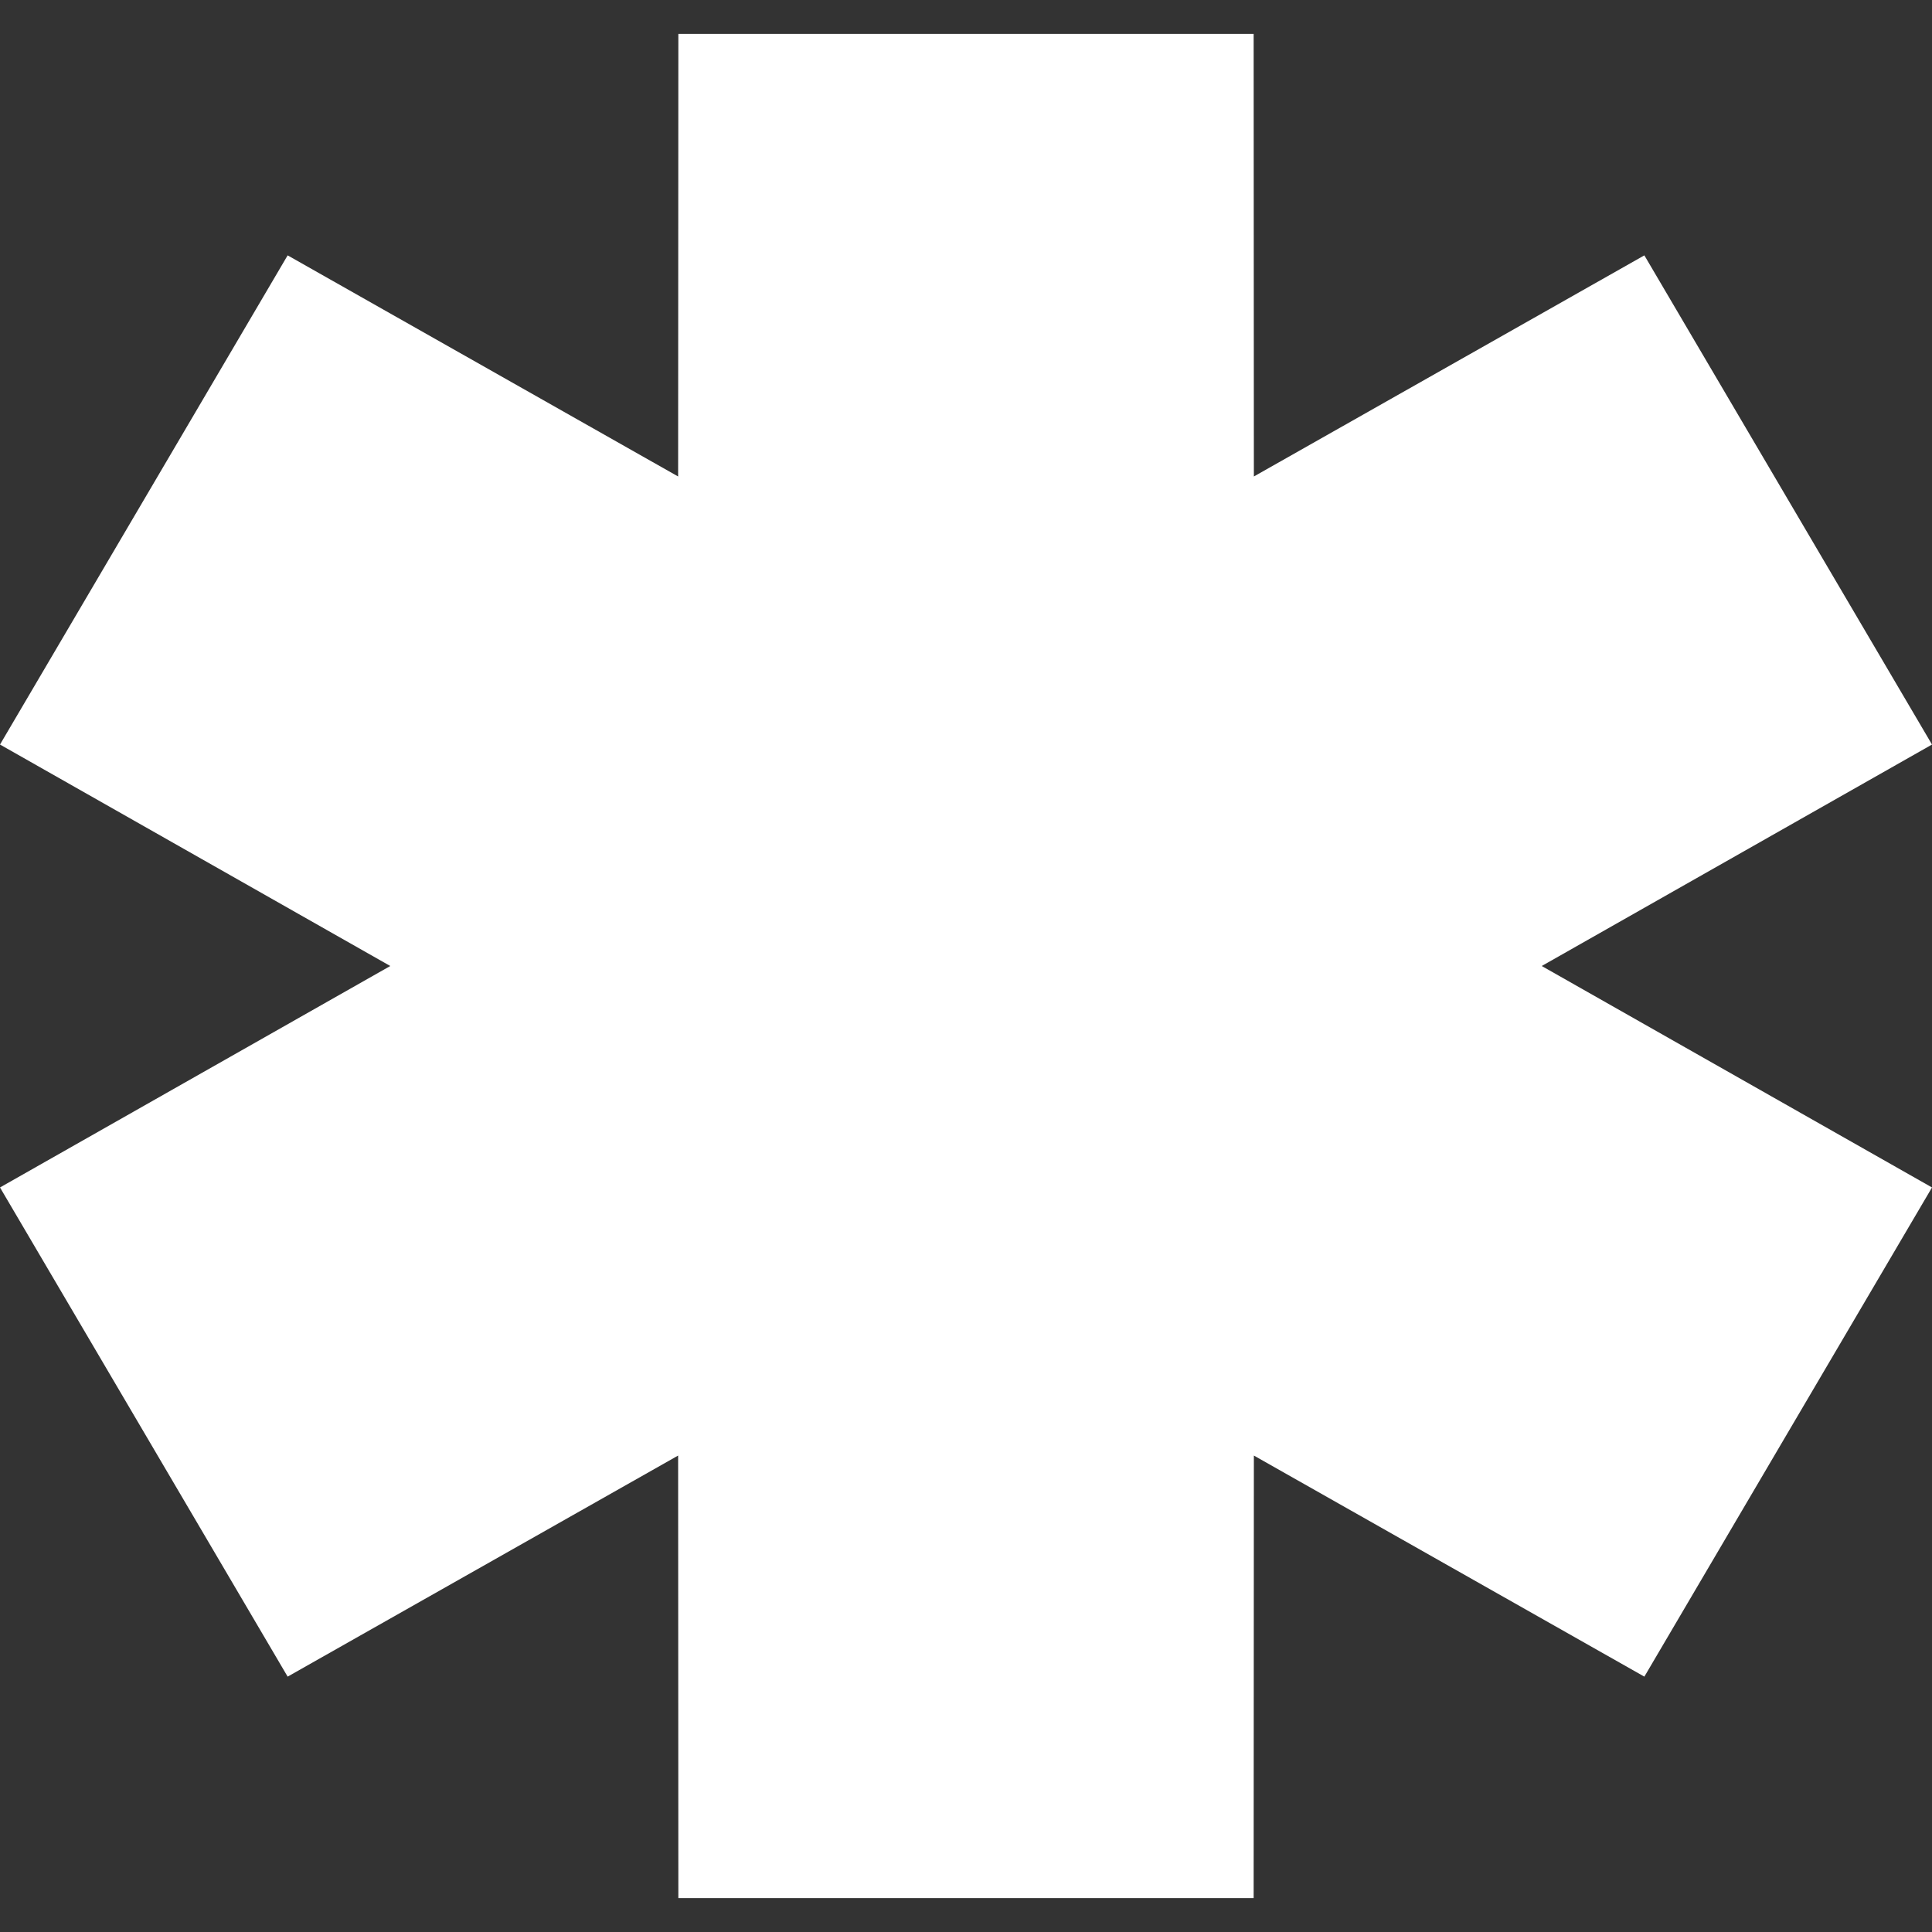 <?xml version="1.0" encoding="UTF-8"?> <svg xmlns="http://www.w3.org/2000/svg" width="51" height="51" viewBox="0 0 51 51" fill="none"><rect x="0" y="0" width="51" height="51" fill="#333333" stroke="none"/><path fill-rule="evenodd" clip-rule="evenodd" d="M10.302 25.5L0 19.654L7.593 6.741L17.901 12.578L17.907 0.895H33.093L33.099 12.578L43.407 6.741L51 19.654L40.698 25.5L51 31.346L43.407 44.259L33.099 38.423L33.093 50.105H17.907L17.901 38.423L7.593 44.259L0 31.346L10.302 25.5Z" fill="white"></path></svg> 